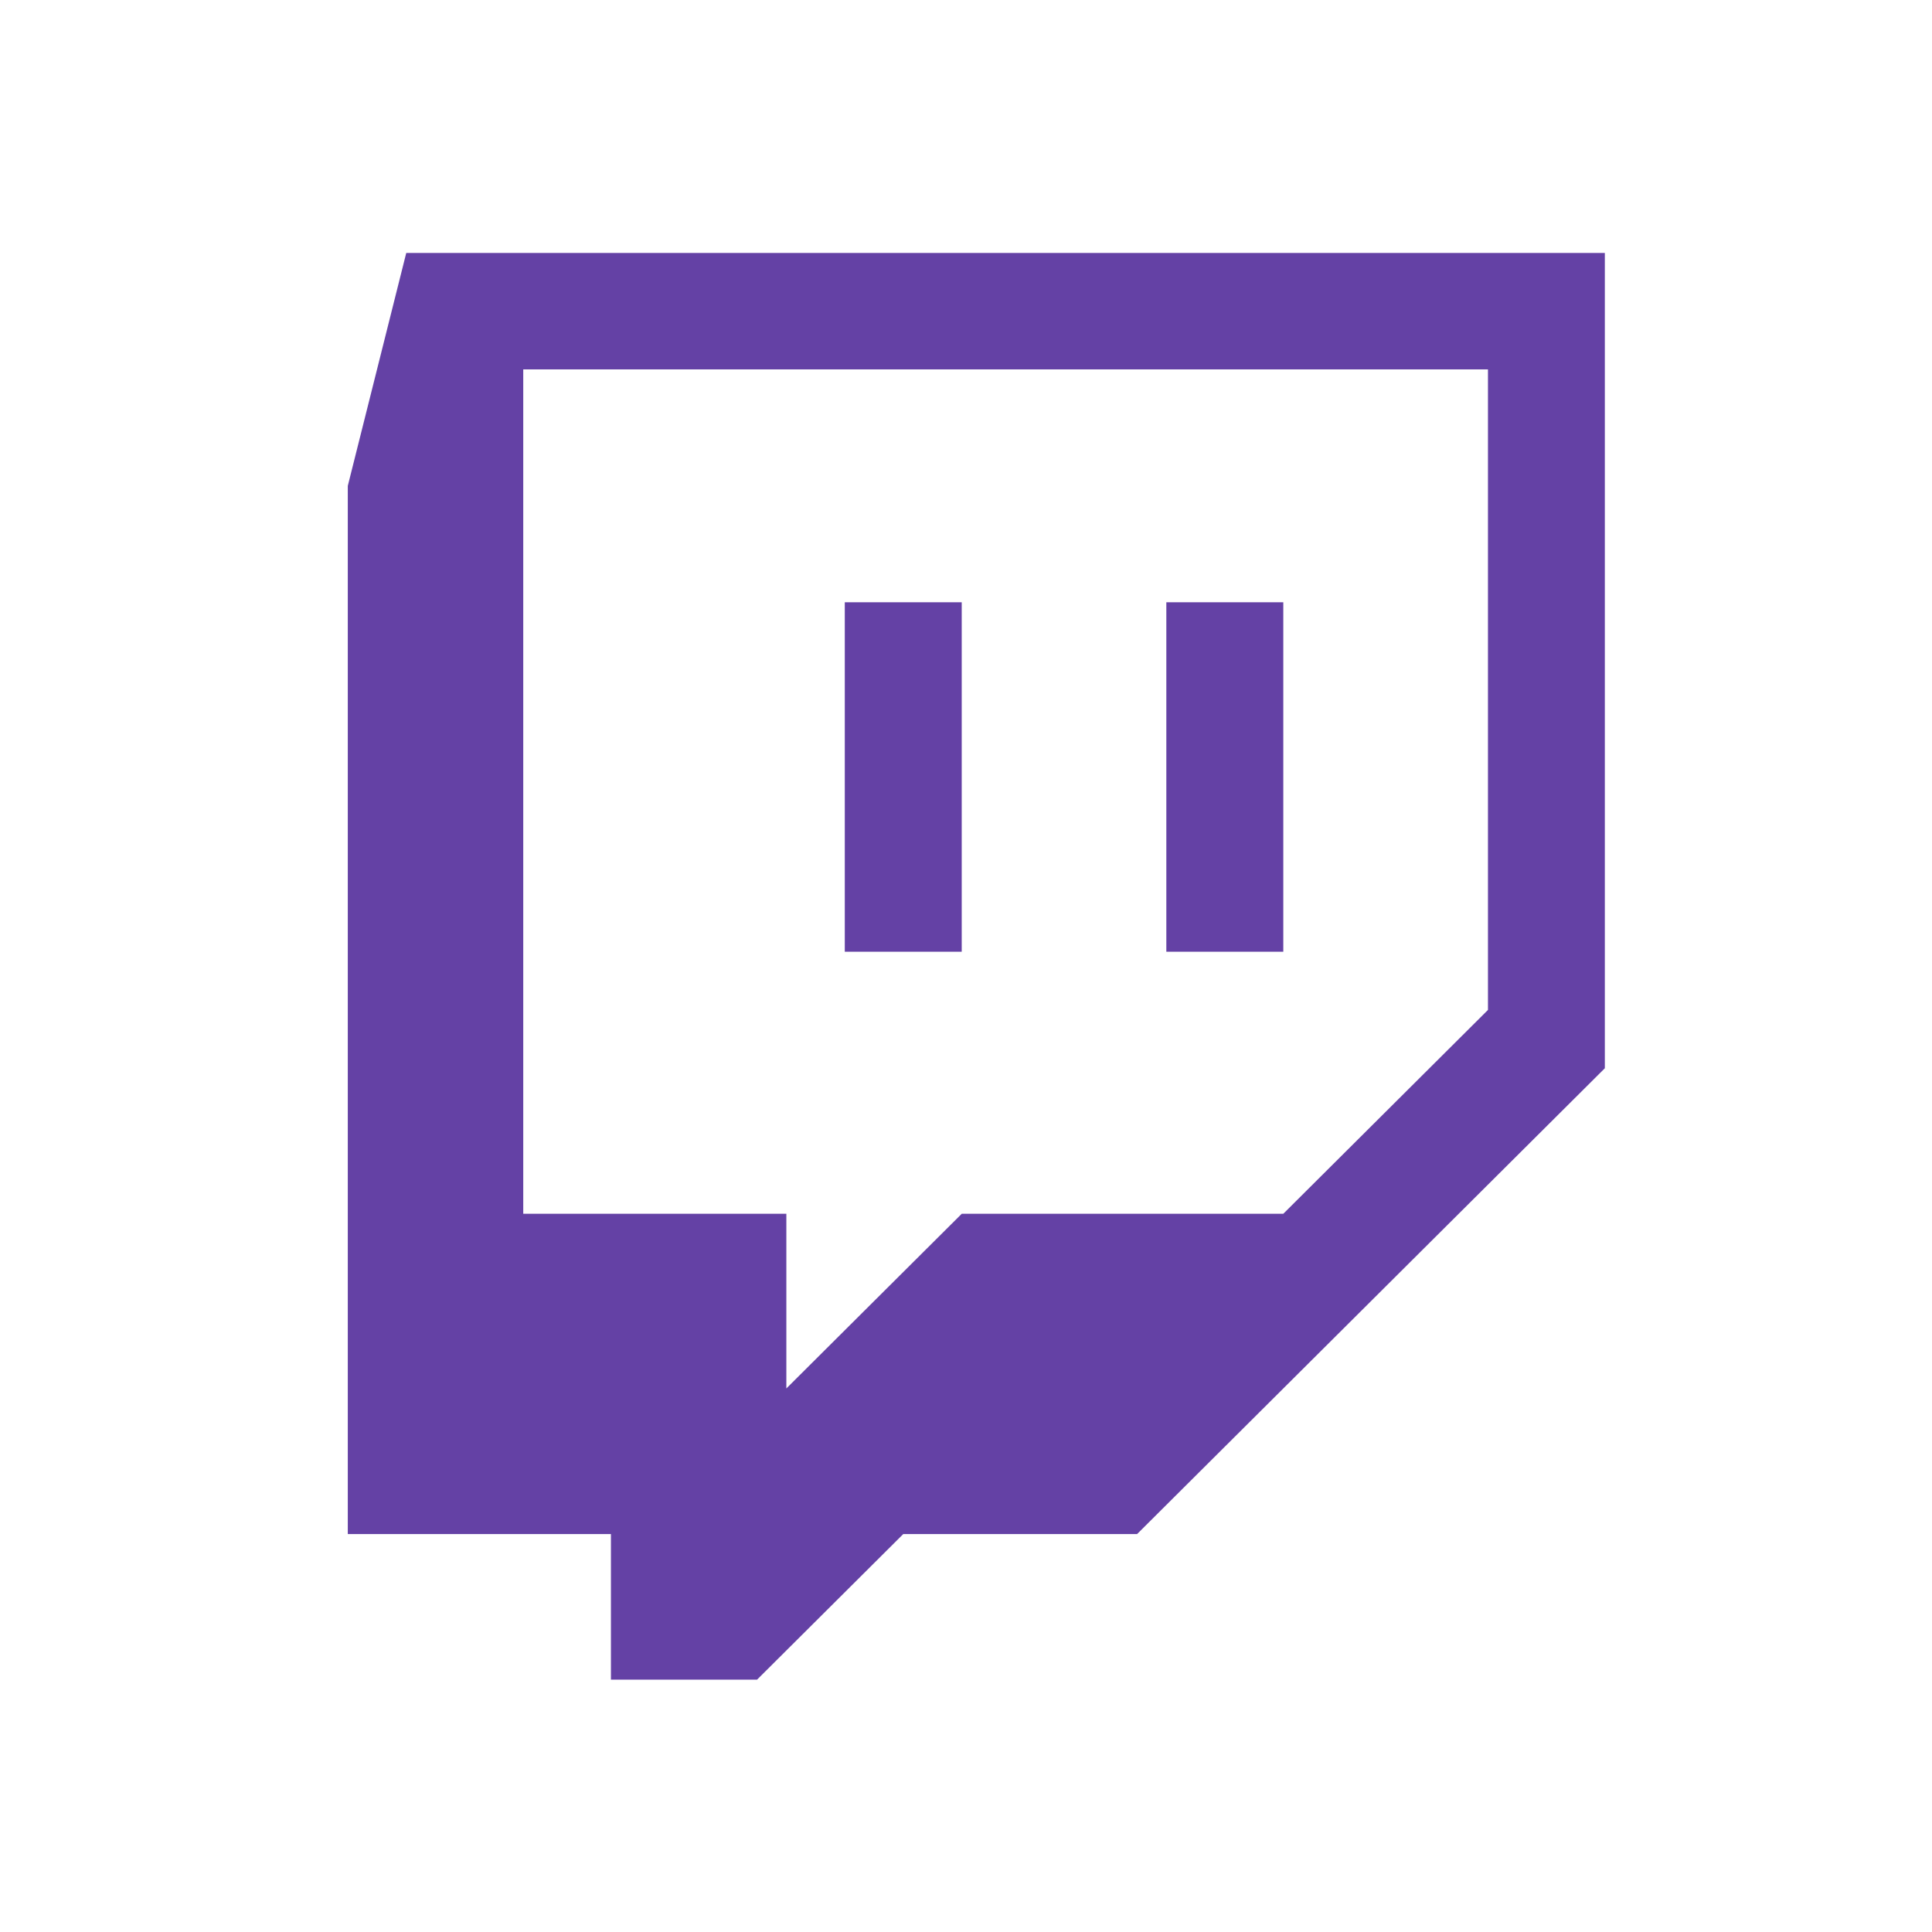 <svg width="65" height="65" viewBox="0 0 65 65" fill="none" xmlns="http://www.w3.org/2000/svg">
<path fill-rule="evenodd" clip-rule="evenodd" d="M50.061 33.978V12.428H17.604V40.836H26.456V46.713L32.357 40.836H43.175L50.061 33.978ZM13.668 8.51H53.993V35.94L38.257 51.611H30.39L25.47 56.51H20.554V51.611H11.701V16.347L13.668 8.51ZM28.422 32.02H32.356V20.263H28.422V32.02ZM39.24 32.02H43.175V20.263H39.24V32.02Z" fill="#6441A5"/>
</svg>
